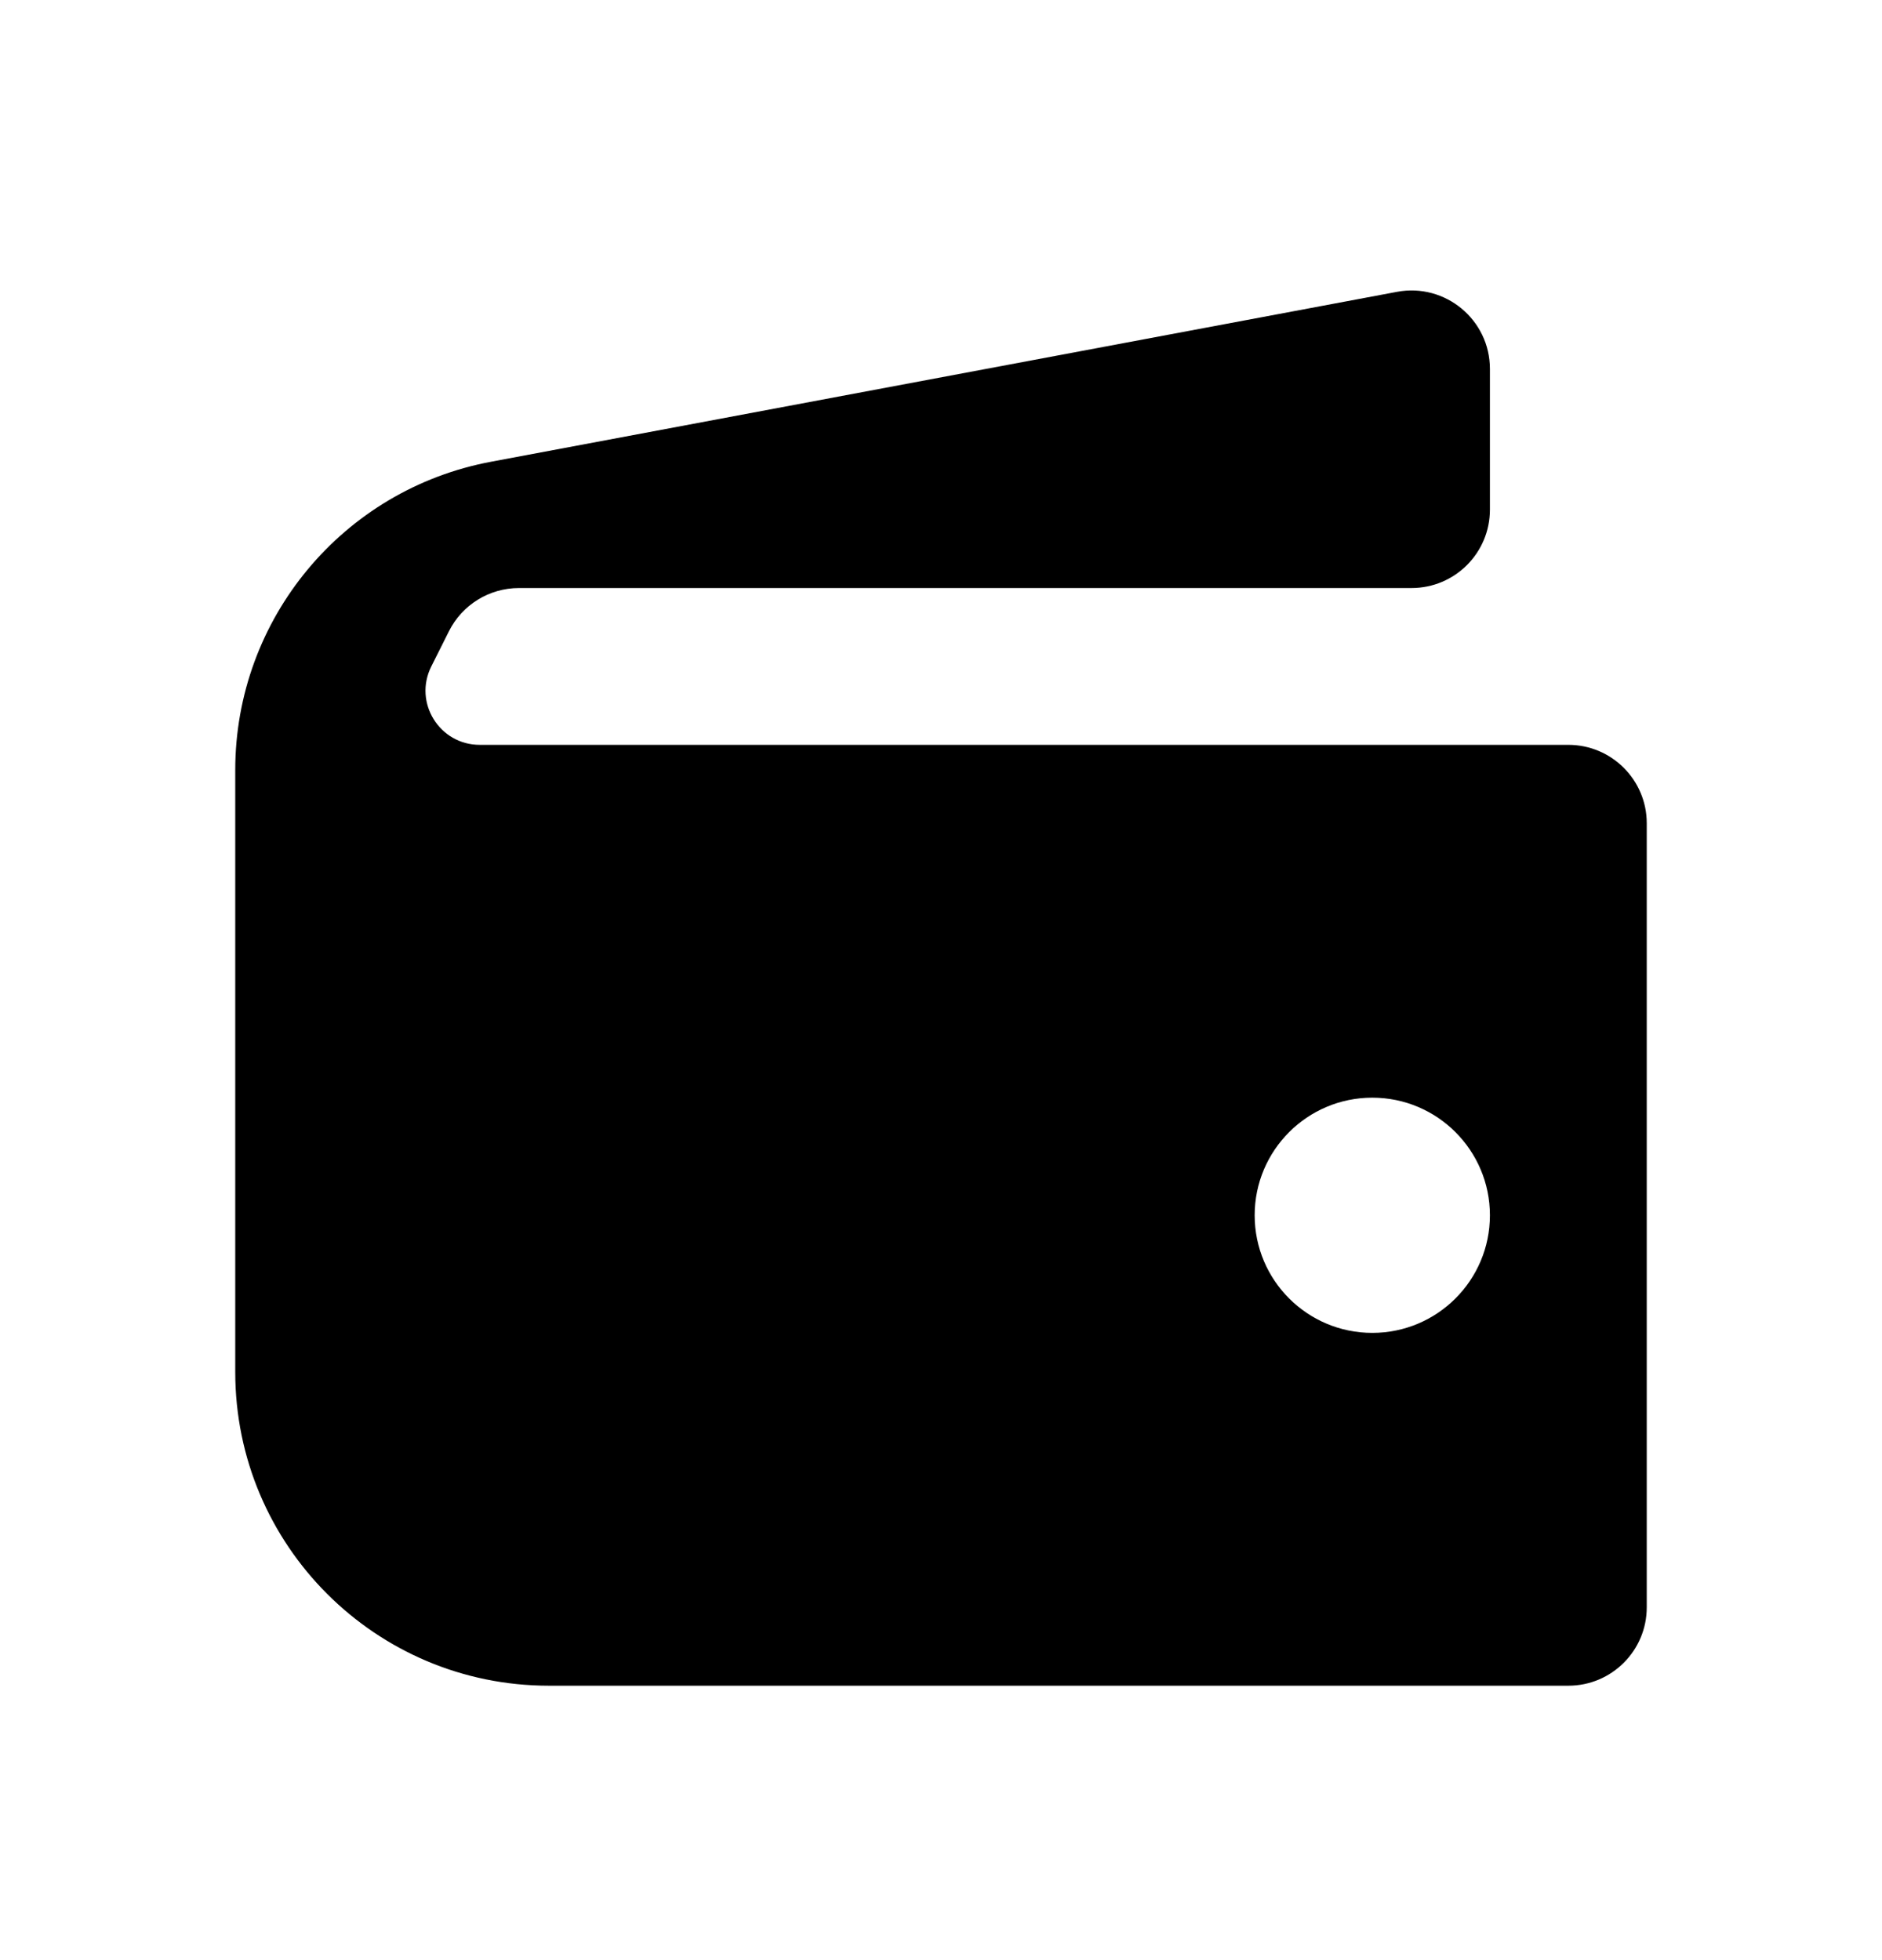 <svg width="24" height="25" viewBox="0 0 24 25" fill="none" xmlns="http://www.w3.org/2000/svg">
<path d="M3 9.82C3 7.895 4.371 6.243 6.263 5.889L17.816 3.722C18.431 3.607 19 4.079 19 4.705V6.5C19 7.053 18.552 7.5 18 7.5H6.618C6.239 7.5 5.893 7.714 5.724 8.053L5.5 8.5C5.27 8.96 5.604 9.5 6.118 9.5H20C20.552 9.5 21 9.948 21 10.5V20.5C21 21.053 20.552 21.5 20 21.5H7C4.791 21.5 3 19.71 3 17.5V9.82ZM16 15.5C16 16.329 16.672 17 17.5 17C18.328 17 19 16.329 19 15.5C19 14.672 18.328 14 17.5 14C16.672 14 16 14.672 16 15.5Z" fill="black"/>
</svg>
